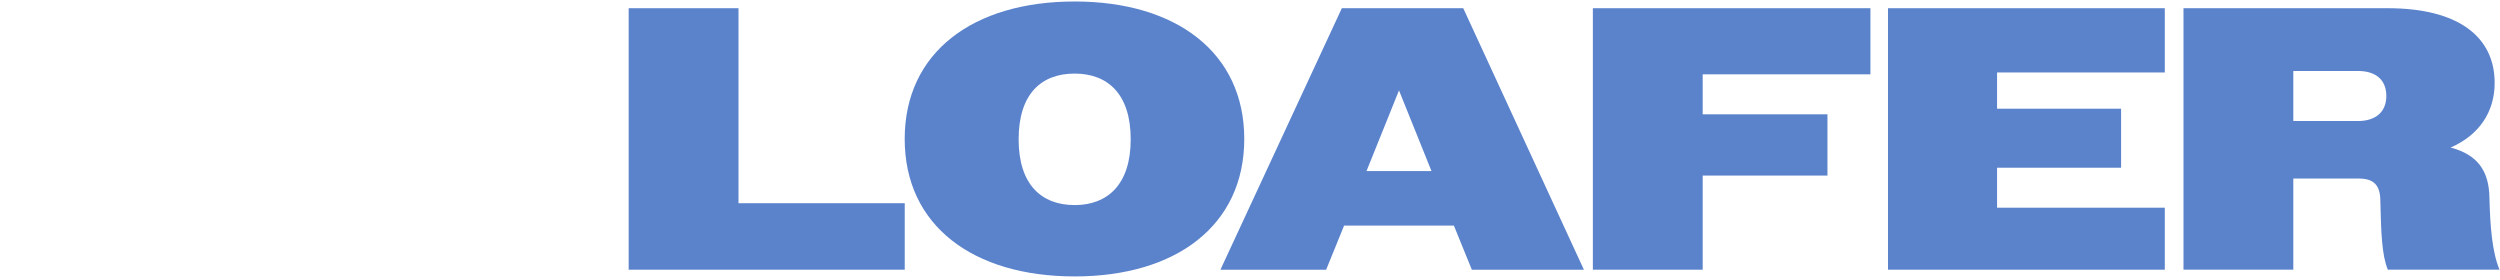 <?xml version="1.0" encoding="UTF-8"?><svg id="a" xmlns="http://www.w3.org/2000/svg" viewBox="0 0 348 39"><defs><style>.b{fill:#5b83cc;}</style></defs><path class="b" d="M303.941,37.543V1.143h28.444c9.776,0,14.872,3.952,14.872,10.4,0,4.056-2.184,7.28-6.136,8.996,3.744.988,5.356,3.224,5.408,7.02.104,3.9.364,7.488,1.404,9.984h-15.548c-.832-2.028-.936-5.096-1.04-9.516,0-2.288-.936-3.172-3.016-3.172h-9.1v12.688h-15.288ZM328.225,9.879h-8.996v6.968h8.996c2.444,0,3.952-1.248,3.952-3.484,0-2.288-1.508-3.484-3.952-3.484Z"/><path class="b" d="M262.808,37.543V1.143h38.532v8.944h-23.348v5.044h17.264v8.216h-17.264v5.564h23.348v8.632h-38.532Z"/><path class="b" d="M221.726,37.543V1.143h38.636v9.204h-23.348v5.564h17.368v8.528h-17.368v13.104h-15.288Z"/><path class="b" d="M169.884,37.543L186.784,1.143h16.9l16.796,36.4h-15.6l-2.496-6.136h-15.288l-2.496,6.136h-14.716ZM194.74,12.583l-4.524,11.232h9.048l-4.524-11.232Z"/><path class="b" d="M149.594,38.479c-14.144,0-23.66-7.072-23.66-19.136S135.45.207,149.594.207c14.092,0,23.608,7.072,23.608,19.136s-9.516,19.136-23.608,19.136ZM149.594,28.547c4.576,0,7.8-2.86,7.8-9.152,0-6.344-3.224-9.152-7.8-9.152-4.628,0-7.8,2.808-7.8,9.152,0,6.292,3.172,9.152,7.8,9.152Z"/><path class="b" d="M87.511,37.543V1.143h15.288v27.144h23.14v9.256h-38.428Z"/></svg>